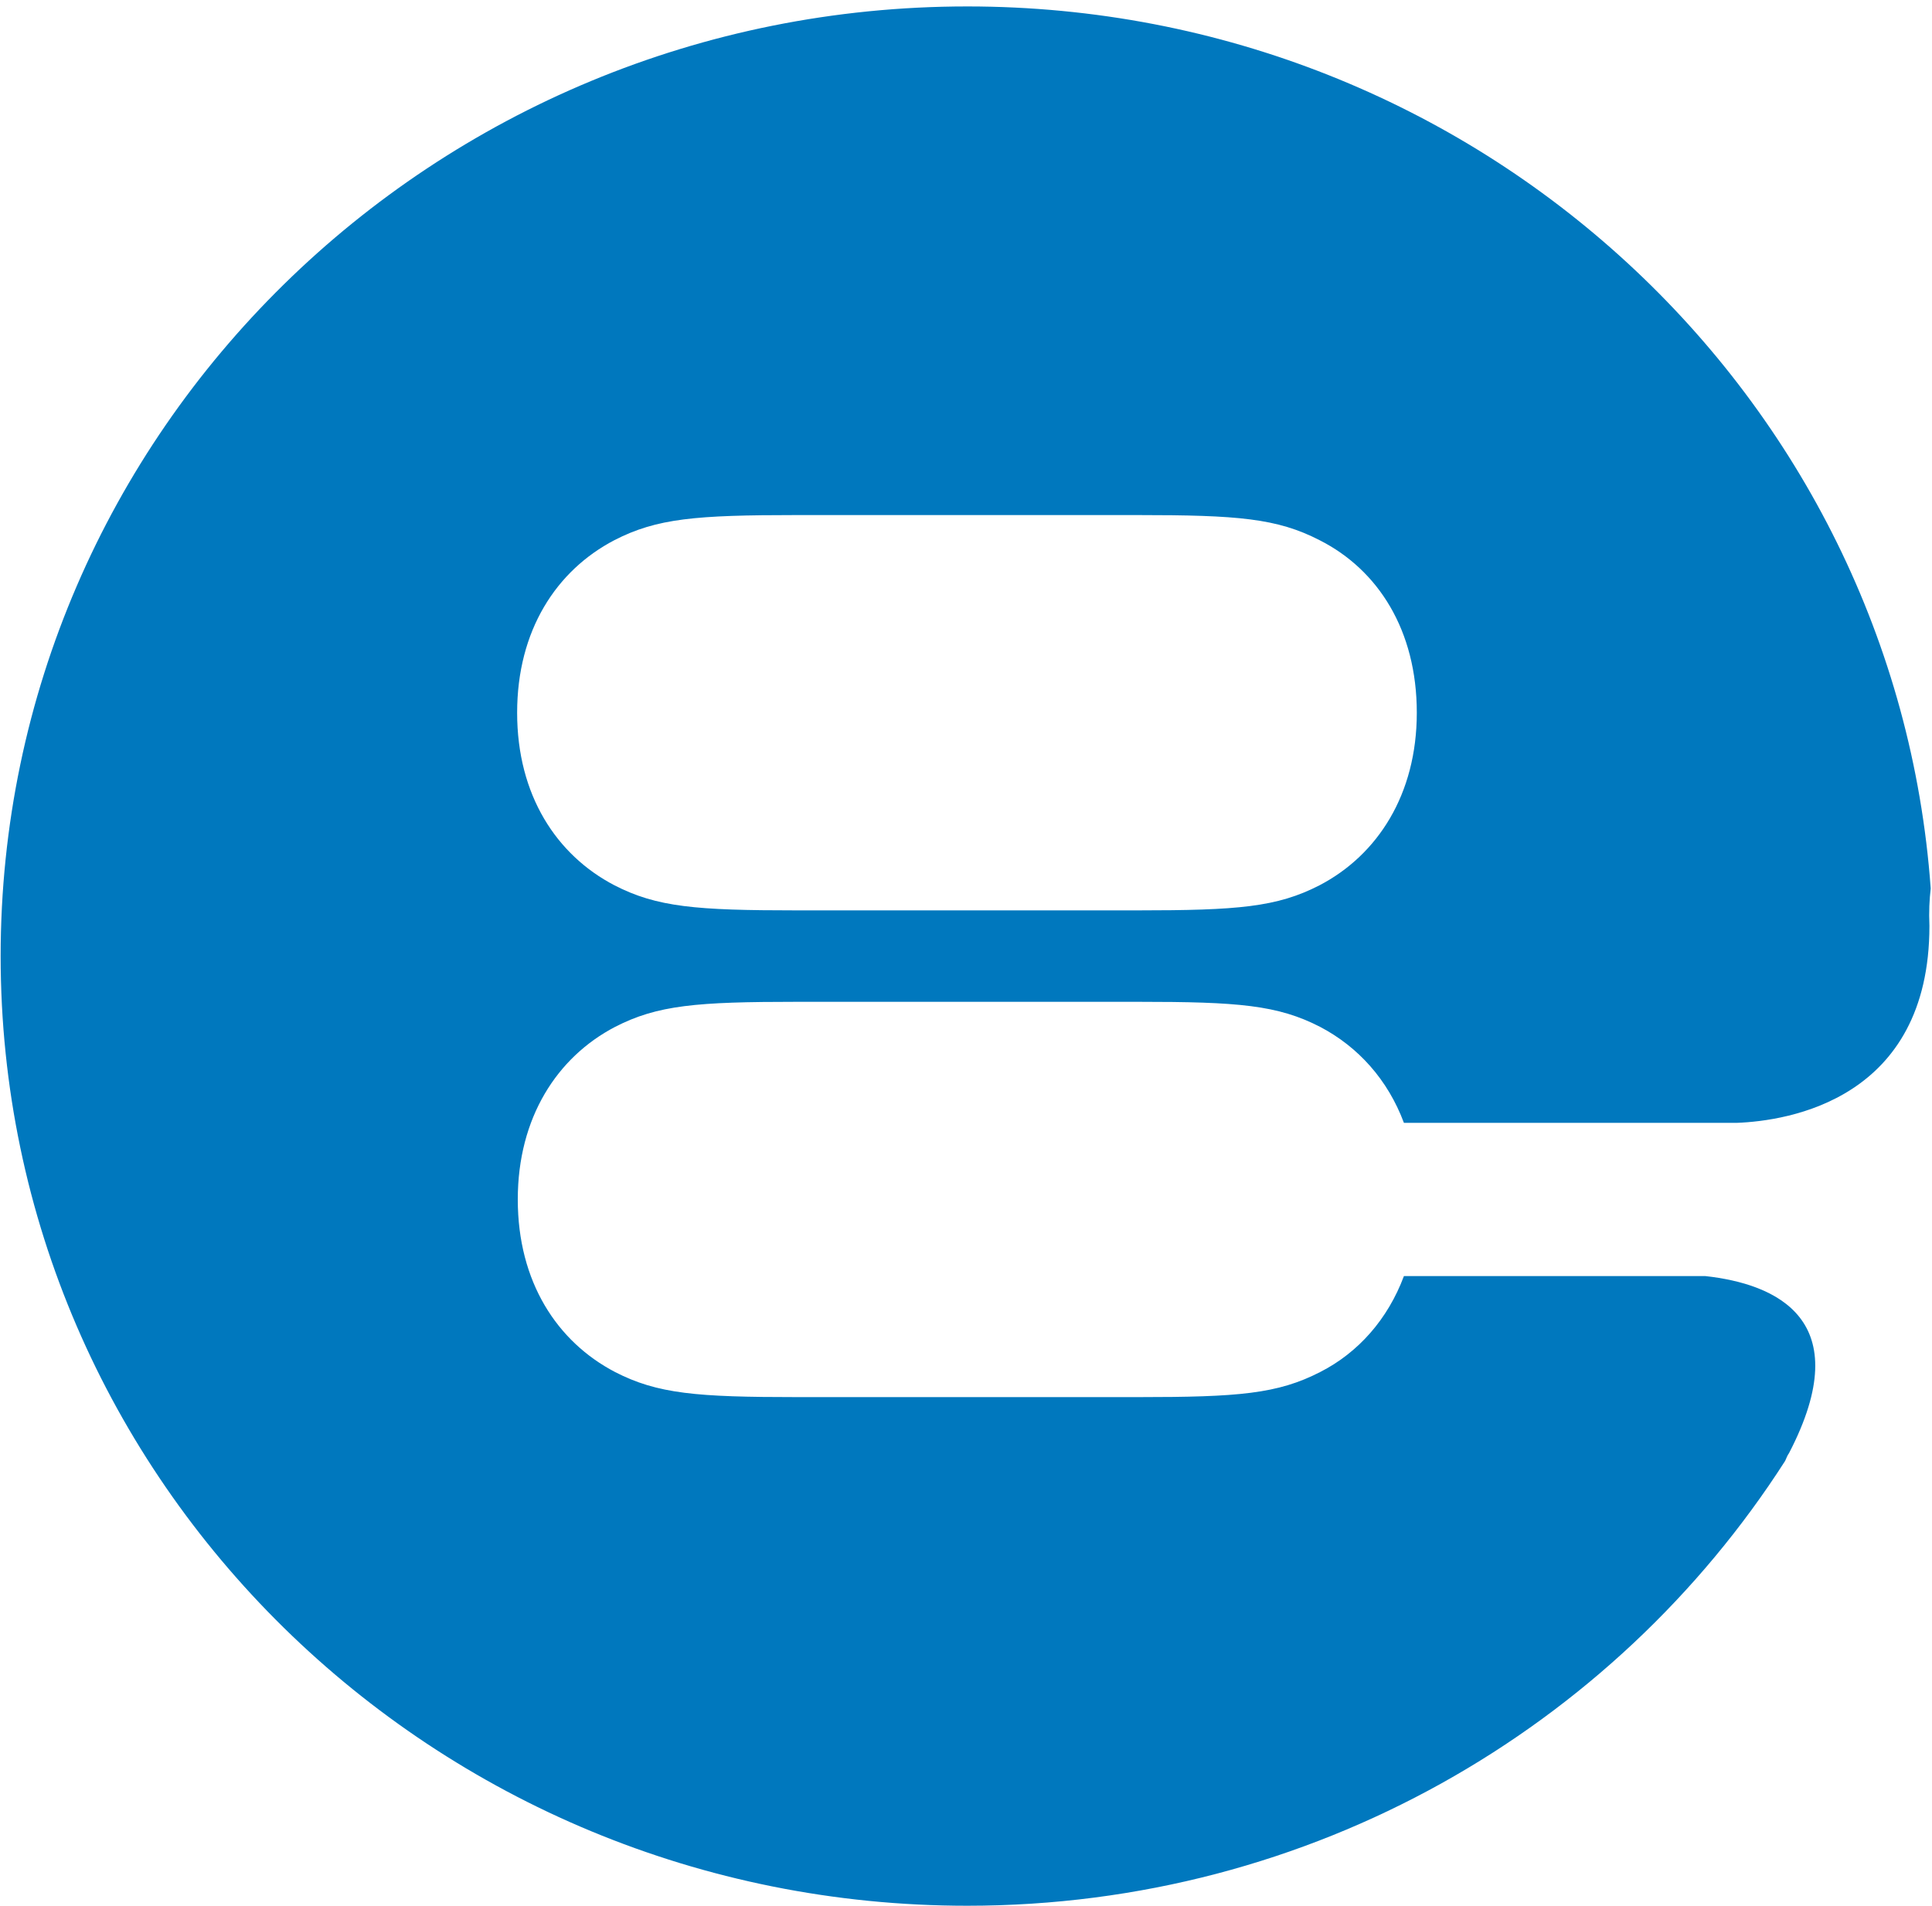<svg xmlns="http://www.w3.org/2000/svg" viewBox="0 0 300 296"><style>.st0{fill:#0078be}</style><path class="st0" d="M220 110.7c0 12.7-6.1 22.1-15.1 26.8-6.6 3.4-12.7 3.9-28.3 3.9h-52.9c-15.6 0-21.7-.5-28.3-3.9-9-4.7-15.1-14-15.1-26.8s6.1-22.1 15.1-26.8c6.6-3.4 12.7-3.9 28.3-3.9h52.9c15.6 0 21.7.5 28.3 3.9 9.1 4.6 15.1 14 15.1 26.8m79.8 27.3C294.3 61.5 229.5 1 150.2 1 67.3 1 .1 67 .1 148.5S67.3 296 150.2 296c53.5 0 100.4-27.6 127-69.1.2-.4.3-.8.6-1.2 10.8-20.8-2.1-26.3-13-27.5H218c-2.5 6.7-7.1 11.9-13 14.9-6.6 3.4-12.7 3.9-28.3 3.9h-52.9c-15.6 0-21.7-.5-28.3-3.9-9-4.7-15.1-14-15.1-26.8 0-12.7 6.1-22.1 15.1-26.8 6.6-3.4 12.7-3.9 28.3-3.9h52.9c15.6 0 21.7.5 28.3 3.9 5.9 3.1 10.5 8.2 13 14.9h51.7c7.9-.3 29.9-3.6 29.9-30.6-.1-2.2 0-4.1.2-5.8" id="Tryb_izolacji"/></svg>